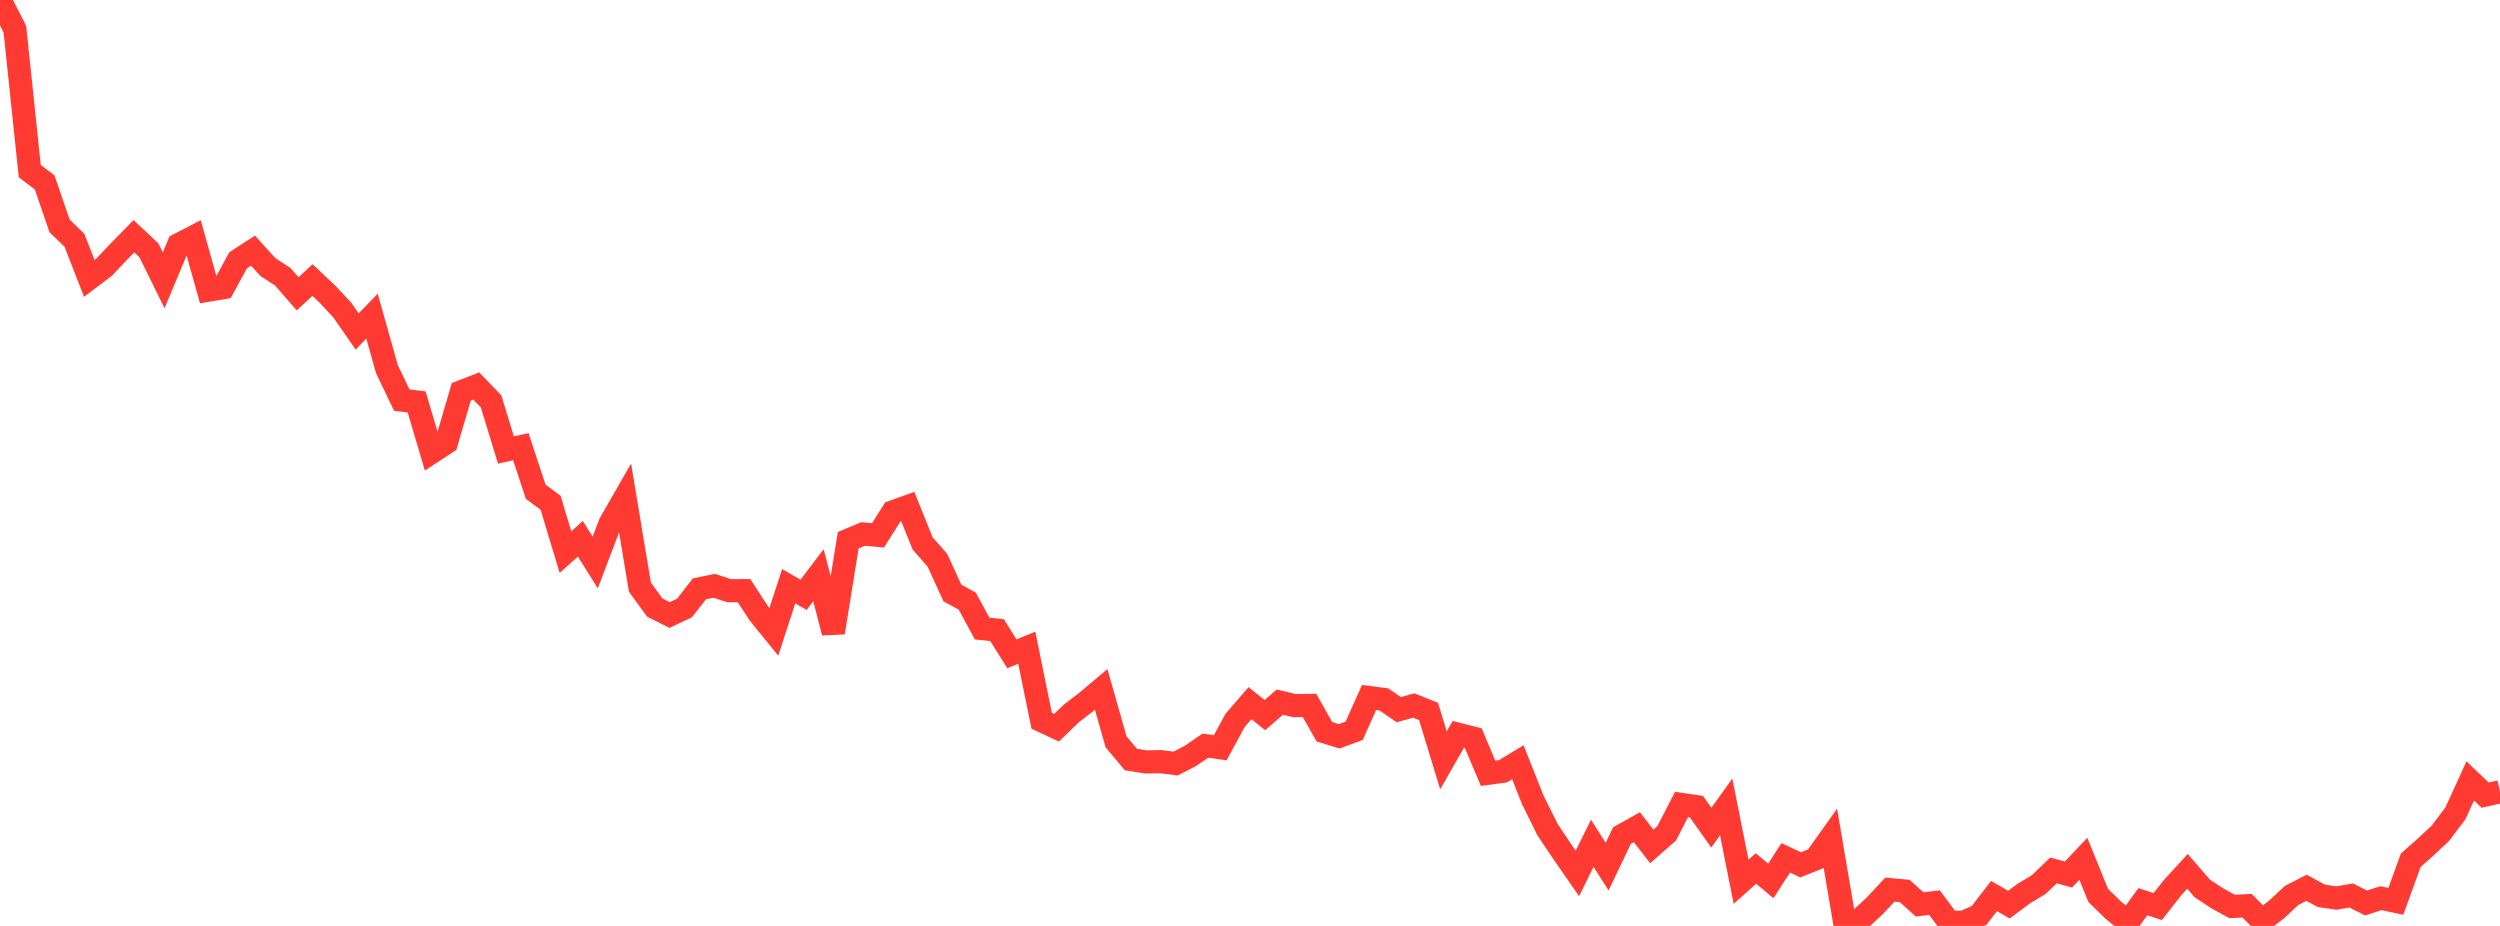 <?xml version="1.0" standalone="no"?>
<!DOCTYPE svg PUBLIC "-//W3C//DTD SVG 1.1//EN" "http://www.w3.org/Graphics/SVG/1.1/DTD/svg11.dtd">

<svg width="135" height="50" viewBox="0 0 135 50" preserveAspectRatio="none" 
  xmlns="http://www.w3.org/2000/svg"
  xmlns:xlink="http://www.w3.org/1999/xlink">


<polyline points="0.0, 0.0 0.804, 1.579 1.607, 9.241 2.411, 9.85 3.214, 12.195 4.018, 12.972 4.821, 15.032 5.625, 14.424 6.429, 13.575 7.232, 12.758 8.036, 13.511 8.839, 15.136 9.643, 13.213 10.446, 12.797 11.25, 15.669 12.054, 15.534 12.857, 14.056 13.661, 13.535 14.464, 14.42 15.268, 14.944 16.071, 15.865 16.875, 15.122 17.679, 15.88 18.482, 16.741 19.286, 17.9 20.089, 17.074 20.893, 19.931 21.696, 21.605 22.5, 21.706 23.304, 24.426 24.107, 23.899 24.911, 21.153 25.714, 20.843 26.518, 21.674 27.321, 24.301 28.125, 24.121 28.929, 26.554 29.732, 27.149 30.536, 29.816 31.339, 29.093 32.143, 30.374 32.946, 28.261 33.75, 26.86 34.554, 31.702 35.357, 32.807 36.161, 33.212 36.964, 32.831 37.768, 31.796 38.571, 31.634 39.375, 31.897 40.179, 31.896 40.982, 33.13 41.786, 34.121 42.589, 31.656 43.393, 32.12 44.196, 31.059 45.0, 34.159 45.804, 29.172 46.607, 28.835 47.411, 28.91 48.214, 27.64 49.018, 27.352 49.821, 29.344 50.625, 30.259 51.429, 32.023 52.232, 32.46 53.036, 33.944 53.839, 34.026 54.643, 35.306 55.446, 34.974 56.25, 38.918 57.054, 39.295 57.857, 38.521 58.661, 37.905 59.464, 37.23 60.268, 40.059 61.071, 41.016 61.875, 41.144 62.679, 41.129 63.482, 41.233 64.286, 40.816 65.089, 40.267 65.893, 40.379 66.696, 38.899 67.5, 37.97 68.304, 38.617 69.107, 37.916 69.911, 38.106 70.714, 38.093 71.518, 39.515 72.321, 39.76 73.125, 39.461 73.929, 37.667 74.732, 37.77 75.536, 38.323 76.339, 38.097 77.143, 38.421 77.946, 41.057 78.75, 39.654 79.554, 39.858 80.357, 41.757 81.161, 41.648 81.964, 41.16 82.768, 43.189 83.571, 44.809 84.375, 46.008 85.179, 47.166 85.982, 45.537 86.786, 46.8 87.589, 45.117 88.393, 44.669 89.196, 45.707 90.0, 44.999 90.804, 43.441 91.607, 43.559 92.411, 44.692 93.214, 43.575 94.018, 47.613 94.821, 46.9 95.625, 47.569 96.429, 46.323 97.232, 46.699 98.036, 46.381 98.839, 45.256 99.643, 50.0 100.446, 49.646 101.25, 48.902 102.054, 48.04 102.857, 48.113 103.661, 48.839 104.464, 48.742 105.268, 49.822 106.071, 49.788 106.875, 49.426 107.679, 48.386 108.482, 48.851 109.286, 48.251 110.089, 47.769 110.893, 47.002 111.696, 47.226 112.5, 46.375 113.304, 48.353 114.107, 49.14 114.911, 49.796 115.714, 48.693 116.518, 48.954 117.321, 47.928 118.125, 47.054 118.929, 47.982 119.732, 48.509 120.536, 48.95 121.339, 48.909 122.143, 49.714 122.946, 49.102 123.75, 48.352 124.554, 47.941 125.357, 48.376 126.161, 48.494 126.964, 48.357 127.768, 48.761 128.571, 48.501 129.375, 48.673 130.179, 46.456 130.982, 45.742 131.786, 44.992 132.589, 43.923 133.393, 42.17 134.196, 42.935 135.0, 42.758" fill="none" stroke="#ff3a33" stroke-width="1.25"/>

</svg>